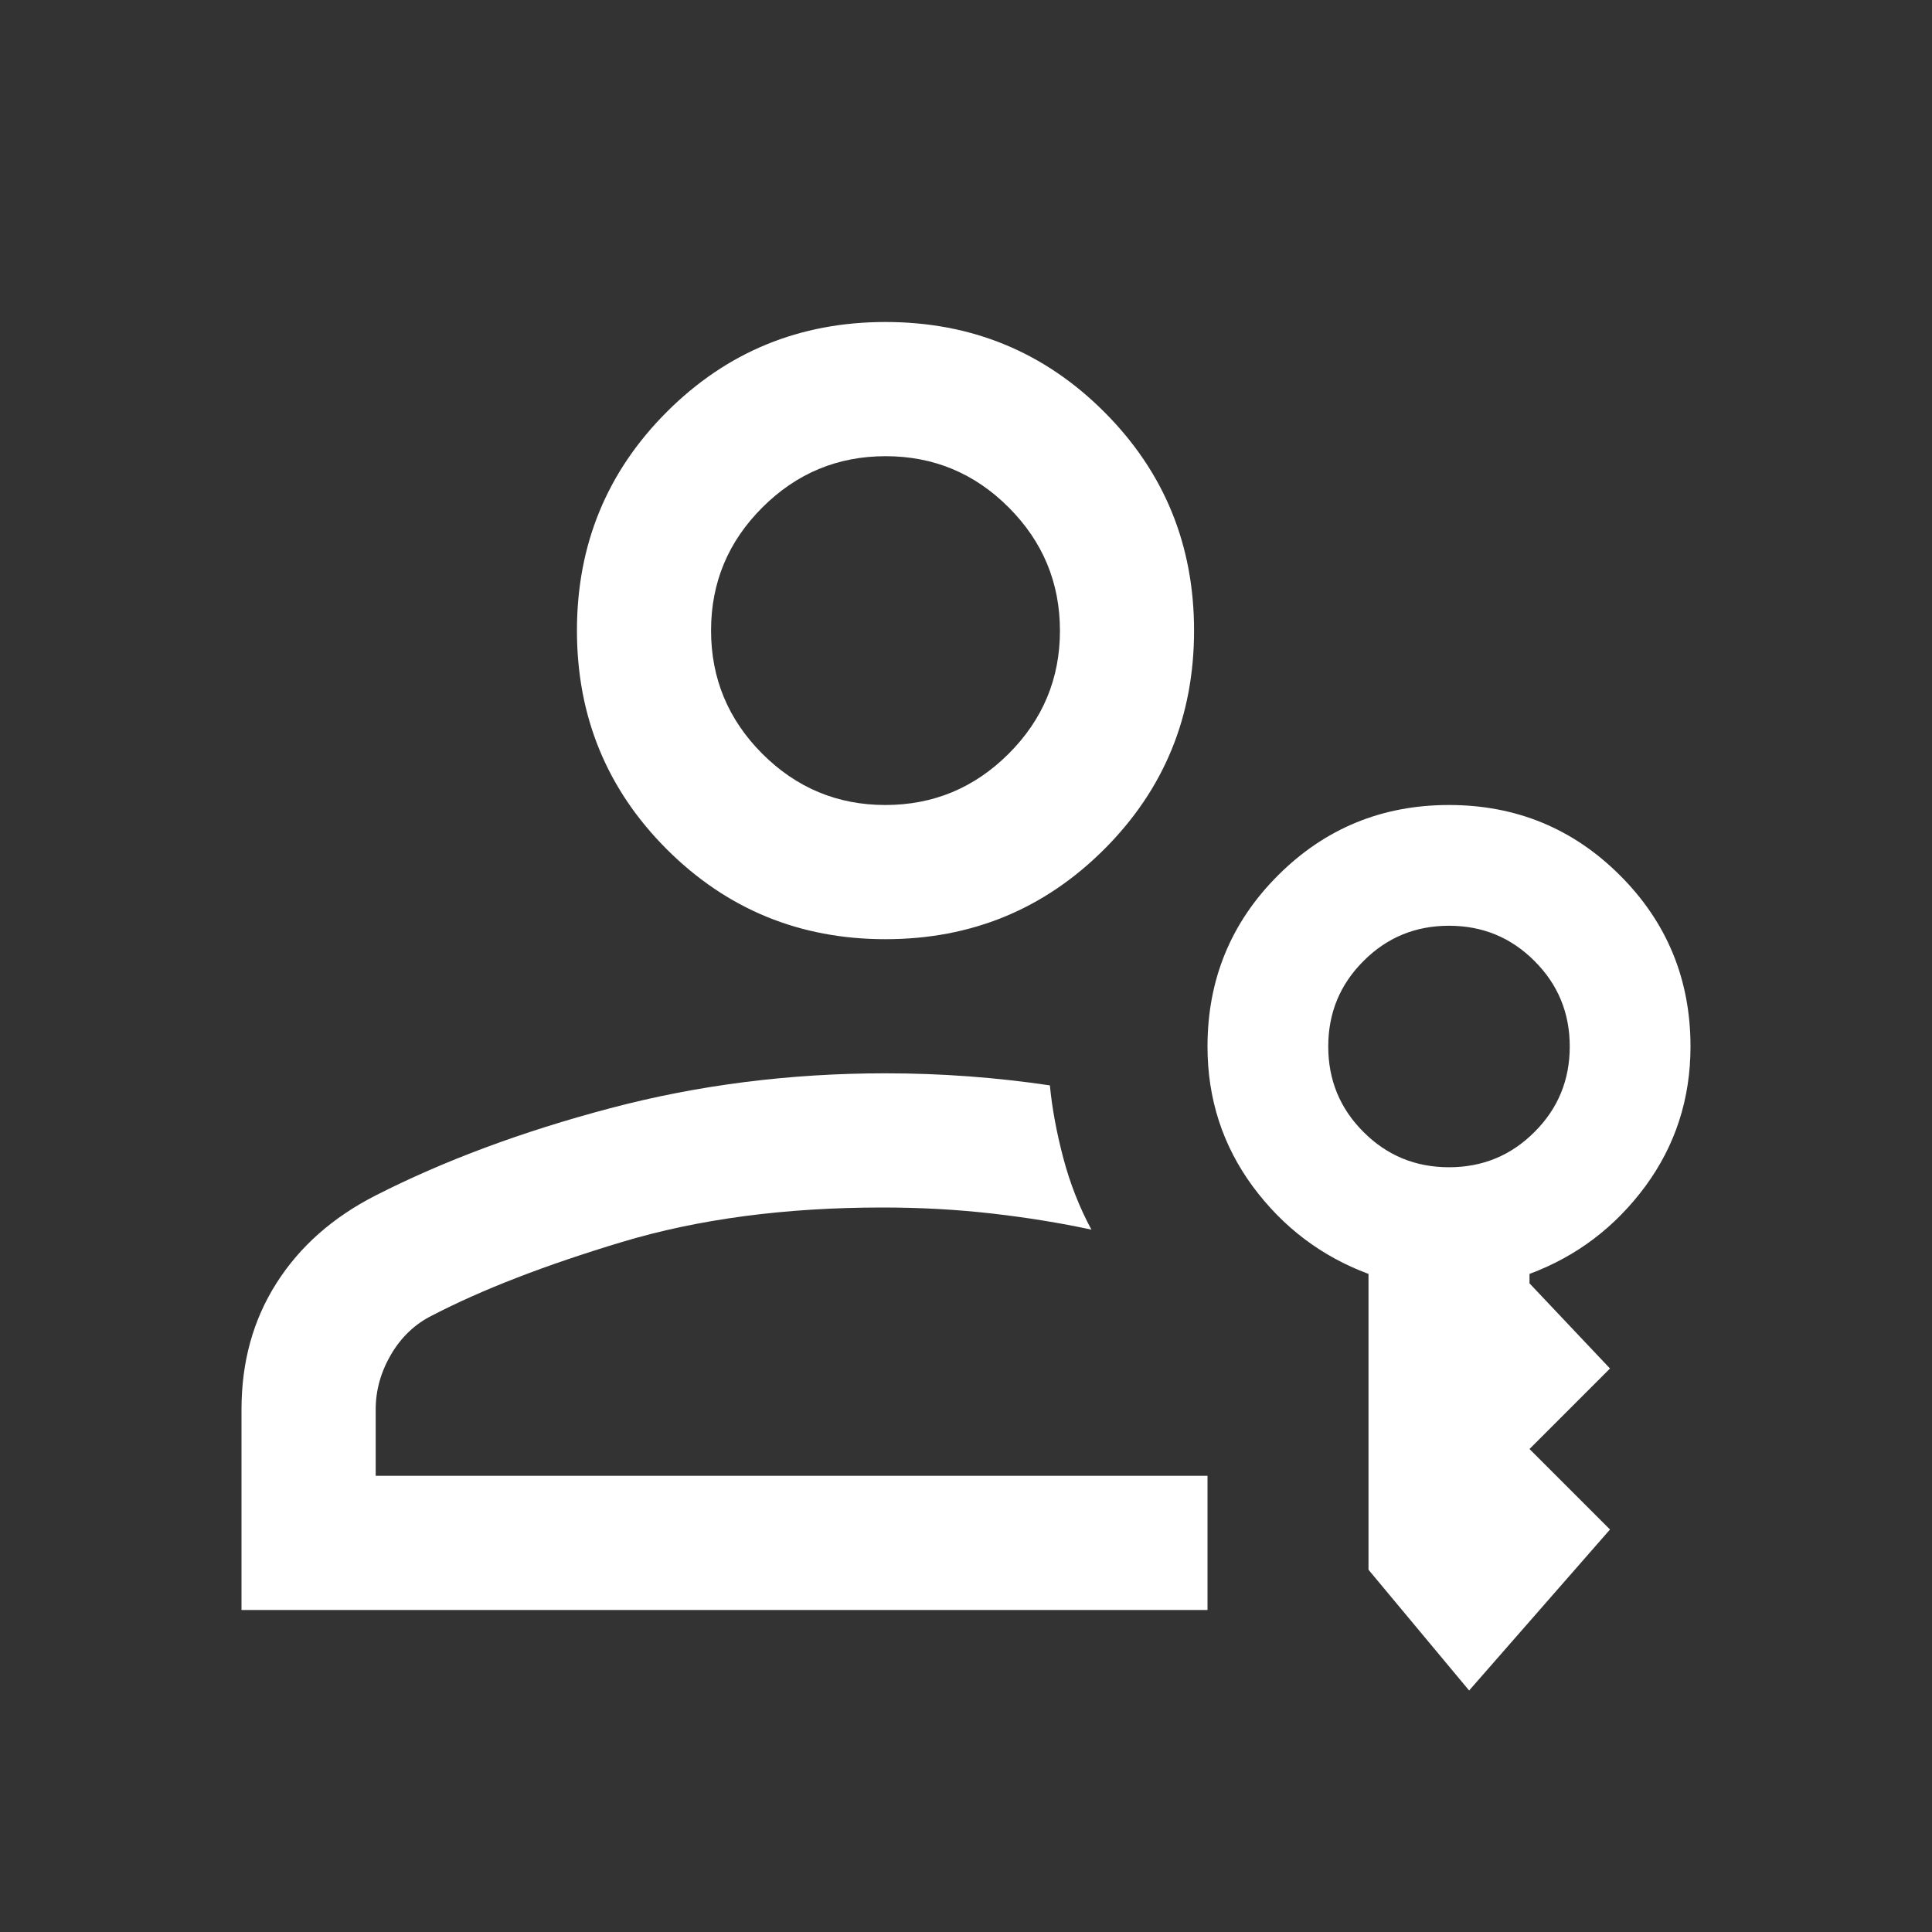 <svg width="24" height="24" viewBox="0 0 24 24" fill="none" xmlns="http://www.w3.org/2000/svg">
<rect x="0" y="0" width="24" height="24" fill="#333333" stroke="none"/>
<g id="passkey">
<mask id="mask0_385_20417" style="mask-type:alpha" maskUnits="userSpaceOnUse" x="0" y="0" width="24" height="24">
<rect id="Bounding box" width="24" height="24" fill="#D9D9D9"/>
</mask>
<g mask="url(#mask0_385_20417)">
<path id="passkey_2" d="M11 11.667C9.933 11.667 9.028 11.294 8.283 10.55C7.539 9.806 7.167 8.9 7.167 7.833C7.167 6.767 7.539 5.861 8.283 5.117C9.028 4.372 9.933 4 11 4C12.067 4 12.972 4.372 13.717 5.117C14.461 5.861 14.833 6.767 14.833 7.833C14.833 8.9 14.461 9.806 13.717 10.55C12.972 11.294 12.067 11.667 11 11.667ZM10.998 10C11.594 10 12.104 9.788 12.529 9.364C12.954 8.94 13.167 8.43 13.167 7.835C13.167 7.239 12.955 6.729 12.531 6.304C12.107 5.879 11.597 5.667 11.002 5.667C10.406 5.667 9.896 5.879 9.471 6.303C9.046 6.727 8.833 7.236 8.833 7.832C8.833 8.427 9.045 8.938 9.469 9.363C9.893 9.787 10.403 10 10.998 10ZM3 20V17.508C3 16.919 3.144 16.397 3.433 15.942C3.722 15.486 4.133 15.122 4.667 14.85C5.517 14.417 6.488 14.056 7.579 13.767C8.671 13.478 9.811 13.333 11 13.333C11.353 13.333 11.697 13.346 12.033 13.371C12.37 13.396 12.706 13.433 13.042 13.483C13.069 13.767 13.125 14.067 13.208 14.383C13.292 14.7 13.408 14.997 13.558 15.275C13.172 15.192 12.761 15.125 12.324 15.075C11.887 15.025 11.434 15 10.964 15C9.755 15 8.675 15.143 7.725 15.429C6.775 15.715 5.989 16.019 5.367 16.342C5.156 16.447 4.986 16.608 4.858 16.825C4.731 17.042 4.667 17.27 4.667 17.508V18.333H15V20H3ZM18.25 21L17 19.5V15.825C16.417 15.608 15.938 15.246 15.562 14.738C15.188 14.229 15 13.65 15 13C15 12.167 15.292 11.458 15.875 10.875C16.458 10.292 17.167 10 18 10C18.833 10 19.542 10.292 20.125 10.875C20.708 11.458 21 12.167 21 13C21 13.65 20.812 14.229 20.438 14.738C20.062 15.246 19.583 15.608 19 15.825V15.942L20 17L19 18L20 19L18.25 21ZM18 14.5C18.417 14.5 18.771 14.354 19.062 14.062C19.354 13.771 19.5 13.417 19.5 13C19.5 12.583 19.354 12.229 19.062 11.938C18.771 11.646 18.417 11.5 18 11.5C17.583 11.5 17.229 11.646 16.938 11.938C16.646 12.229 16.5 12.583 16.5 13C16.5 13.417 16.646 13.771 16.938 14.062C17.229 14.354 17.583 14.5 18 14.5Z" fill="white"/>
</g>
</g>
</svg>
